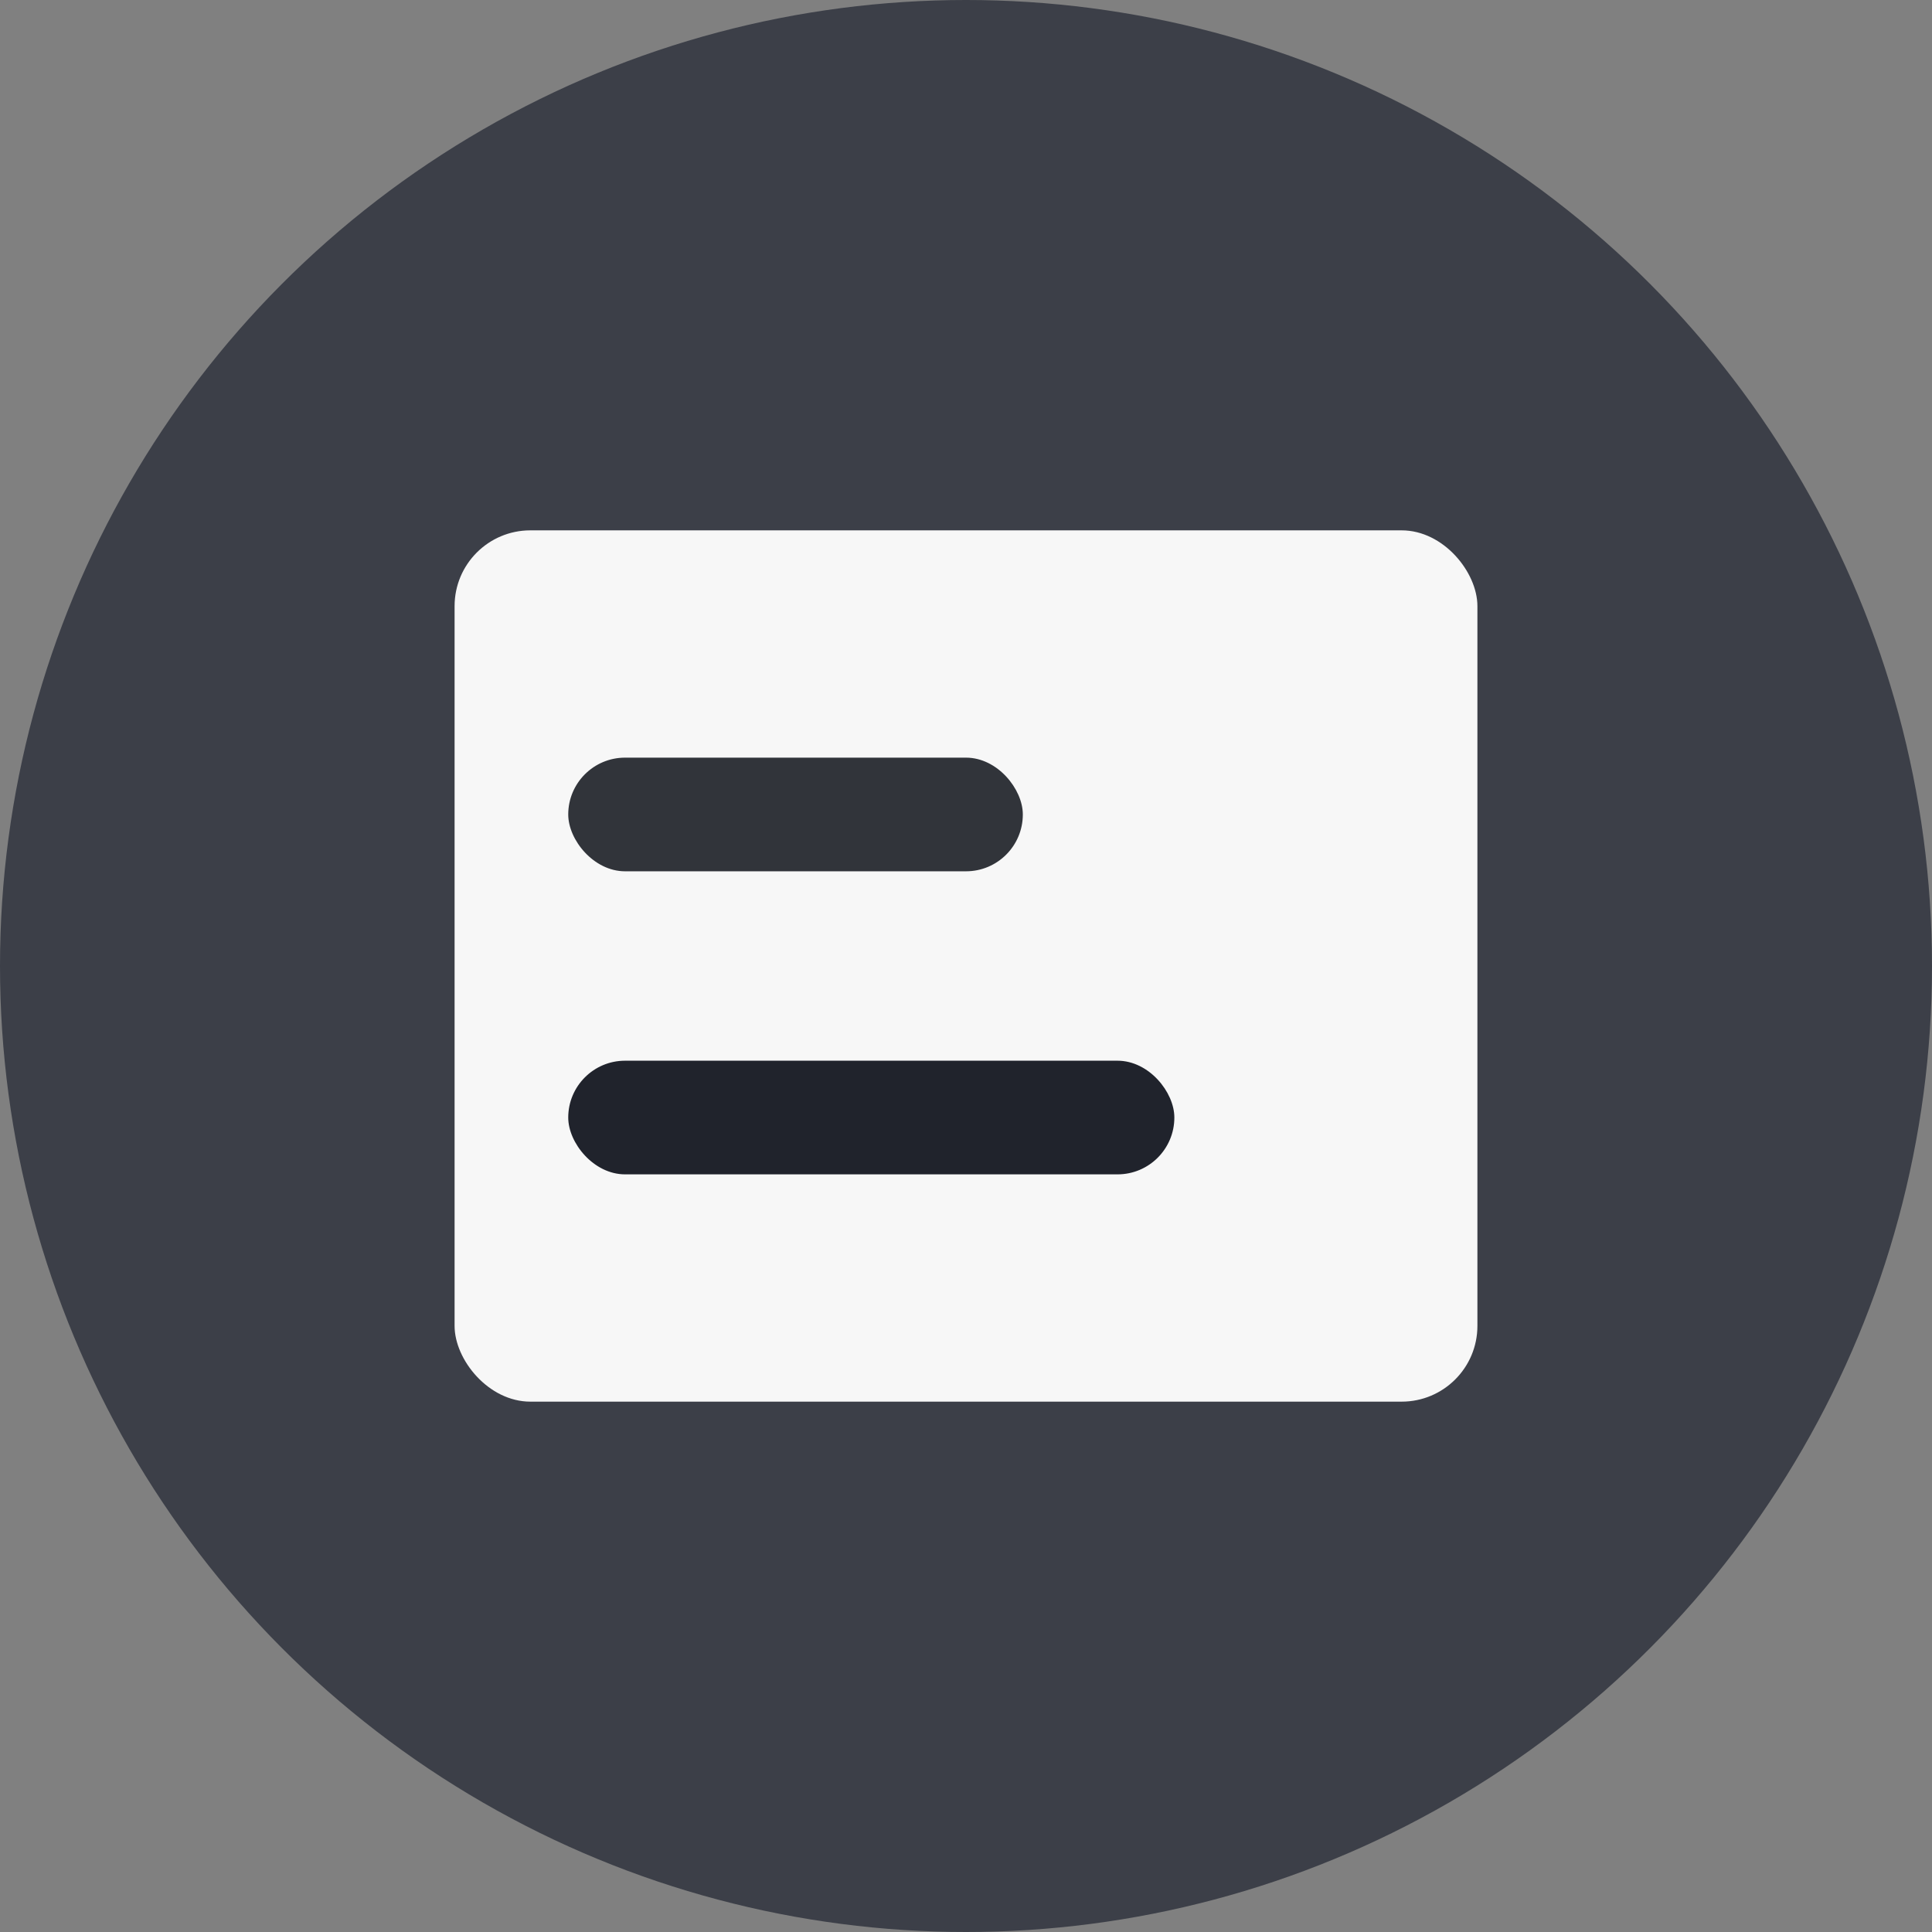 <?xml version="1.0" encoding="UTF-8"?> <svg xmlns="http://www.w3.org/2000/svg" width="51" height="51" viewBox="0 0 51 51" fill="none"><rect x="0" y="0" width="51" height="51" fill="#808080" stroke="none"/> <circle cx="25.5" cy="25.5" r="25.5" fill="#3C3F48"></circle> <rect x="12" y="14" width="27" height="23" rx="2" fill="#F7F7F7"></rect> <rect x="15" y="20" width="12" height="3" rx="1.5" fill="#31343A"></rect> <rect x="15" y="28" width="16" height="3" rx="1.5" fill="#20232C"></rect> </svg> 